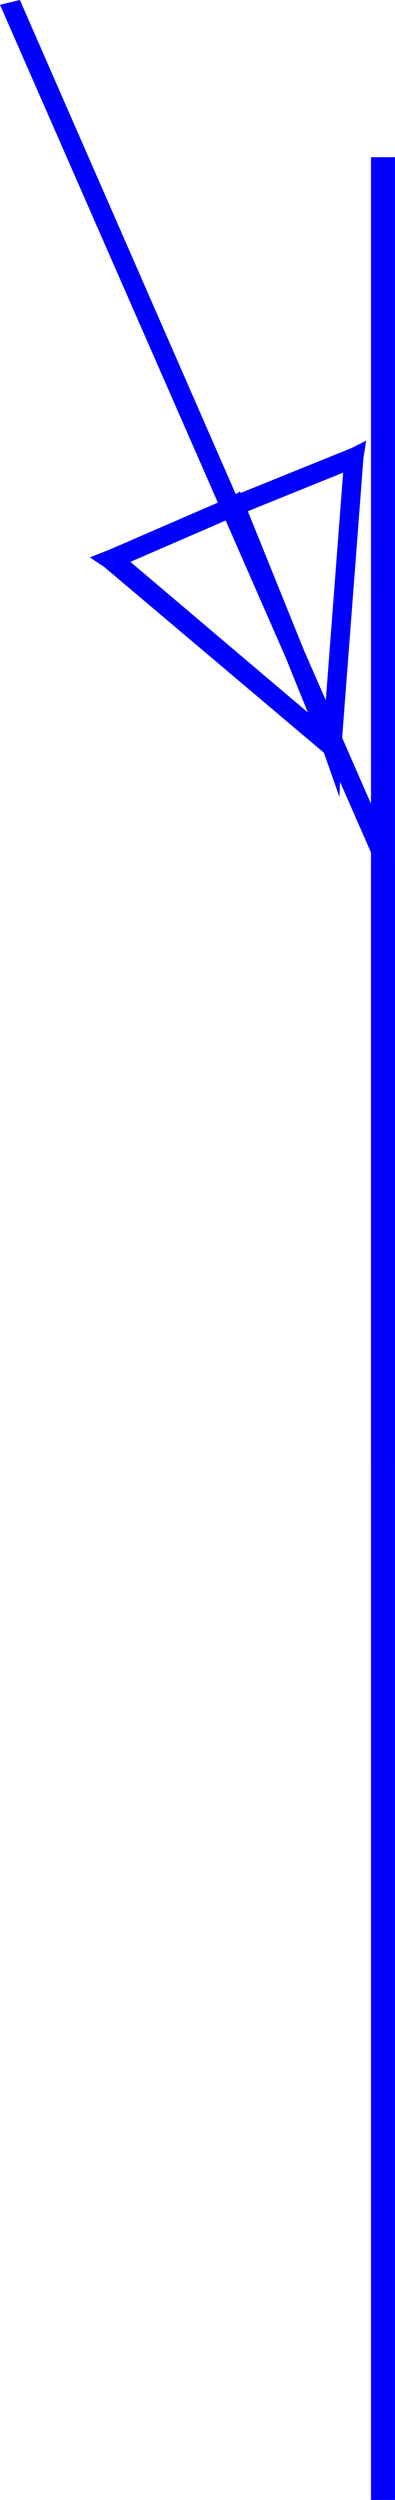 <?xml version="1.0" encoding="UTF-8" standalone="no"?>
<svg
   version="1.0"
   width="24.643mm"
   height="155.711mm"
   id="svg9"
   sodipodi:docname="Contact 27.wmf"
   xmlns:inkscape="http://www.inkscape.org/namespaces/inkscape"
   xmlns:sodipodi="http://sodipodi.sourceforge.net/DTD/sodipodi-0.dtd"
   xmlns="http://www.w3.org/2000/svg"
   xmlns:svg="http://www.w3.org/2000/svg">
  <sodipodi:namedview
     id="namedview9"
     pagecolor="#ffffff"
     bordercolor="#000000"
     borderopacity="0.25"
     inkscape:showpageshadow="2"
     inkscape:pageopacity="0.0"
     inkscape:pagecheckerboard="0"
     inkscape:deskcolor="#d1d1d1"
     inkscape:document-units="mm" />
  <defs
     id="defs1">
    <pattern
       id="WMFhbasepattern"
       patternUnits="userSpaceOnUse"
       width="6"
       height="6"
       x="0"
       y="0" />
  </defs>
  <path
     style="fill:#0000ff;fill-opacity:1;fill-rule:evenodd;stroke:none"
     d="m 25.71,129.434 -1.132,4.04 52.067,43.953 3.396,-3.393 -52.067,-44.114 -1.132,4.04 -1.132,-4.525 -4.528,1.778 3.396,2.262 z"
     id="path1" />
  <path
     style="fill:#0000ff;fill-opacity:1;fill-rule:evenodd;stroke:none"
     d="m 57.727,118.608 -2.911,-1.778 -29.106,12.604 1.132,4.525 29.106,-12.604 -2.749,-1.616 4.528,-1.131 -1.132,-2.909 -1.779,1.131 z"
     id="path2" />
  <path
     style="fill:#0000ff;fill-opacity:1;fill-rule:evenodd;stroke:none"
     d="m 76.484,177.265 4.042,-2.262 -22.8,-56.395 -4.528,1.131 22.8,56.395 4.042,-2.101 -3.396,3.393 7.923,7.272 -4.042,-9.695 -3.881,2.424 v 0 z"
     id="path3" />
  <path
     style="fill:#0000ff;fill-opacity:1;fill-rule:evenodd;stroke:none"
     d="m 83.922,110.044 -2.749,-2.262 -5.174,67.868 h 4.528 l 5.174,-67.868 -2.911,-2.262 2.911,2.262 0.647,-4.04 -3.557,1.778 1.132,4.525 z"
     id="path4" />
  <path
     style="fill:#0000ff;fill-opacity:1;fill-rule:evenodd;stroke:none"
     d="m 57.727,118.608 -1.779,2.747 27.974,-11.311 -1.132,-4.525 -27.974,11.311 -1.617,2.909 1.617,-2.909 -2.911,1.131 1.294,1.778 z"
     id="path5" />
  <path
     style="fill:#0000ff;fill-opacity:1;fill-rule:evenodd;stroke:none"
     d="m 75.999,175.65 4.528,-0.646 -22.8,-56.395 -4.528,1.131 22.8,56.395 4.528,-0.485 -4.528,0.485 4.042,11.473 0.485,-11.958 h -4.528 z"
     id="path6" />
  <path
     style="fill:#0000ff;fill-opacity:1;fill-rule:evenodd;stroke:none"
     d="m 90.228,343.22 2.911,0.162 V 204.09 h -5.659 v 139.292 h 2.749 v 0 z"
     id="path7" />
  <path
     style="fill:#0000ff;fill-opacity:1;fill-rule:evenodd;stroke:none"
     d="M 89.581,200.05 92.007,199.565 4.689,0 0,1.131 87.479,200.696 l 2.264,-0.485 v 0 z"
     id="path8" />
  <path
     style="fill:#0000ff;fill-opacity:1;fill-rule:evenodd;stroke:none"
     d="M 90.228,588.515 H 87.479 V 37.004 h 5.659 V 588.515 Z"
     id="path9" />
</svg>
